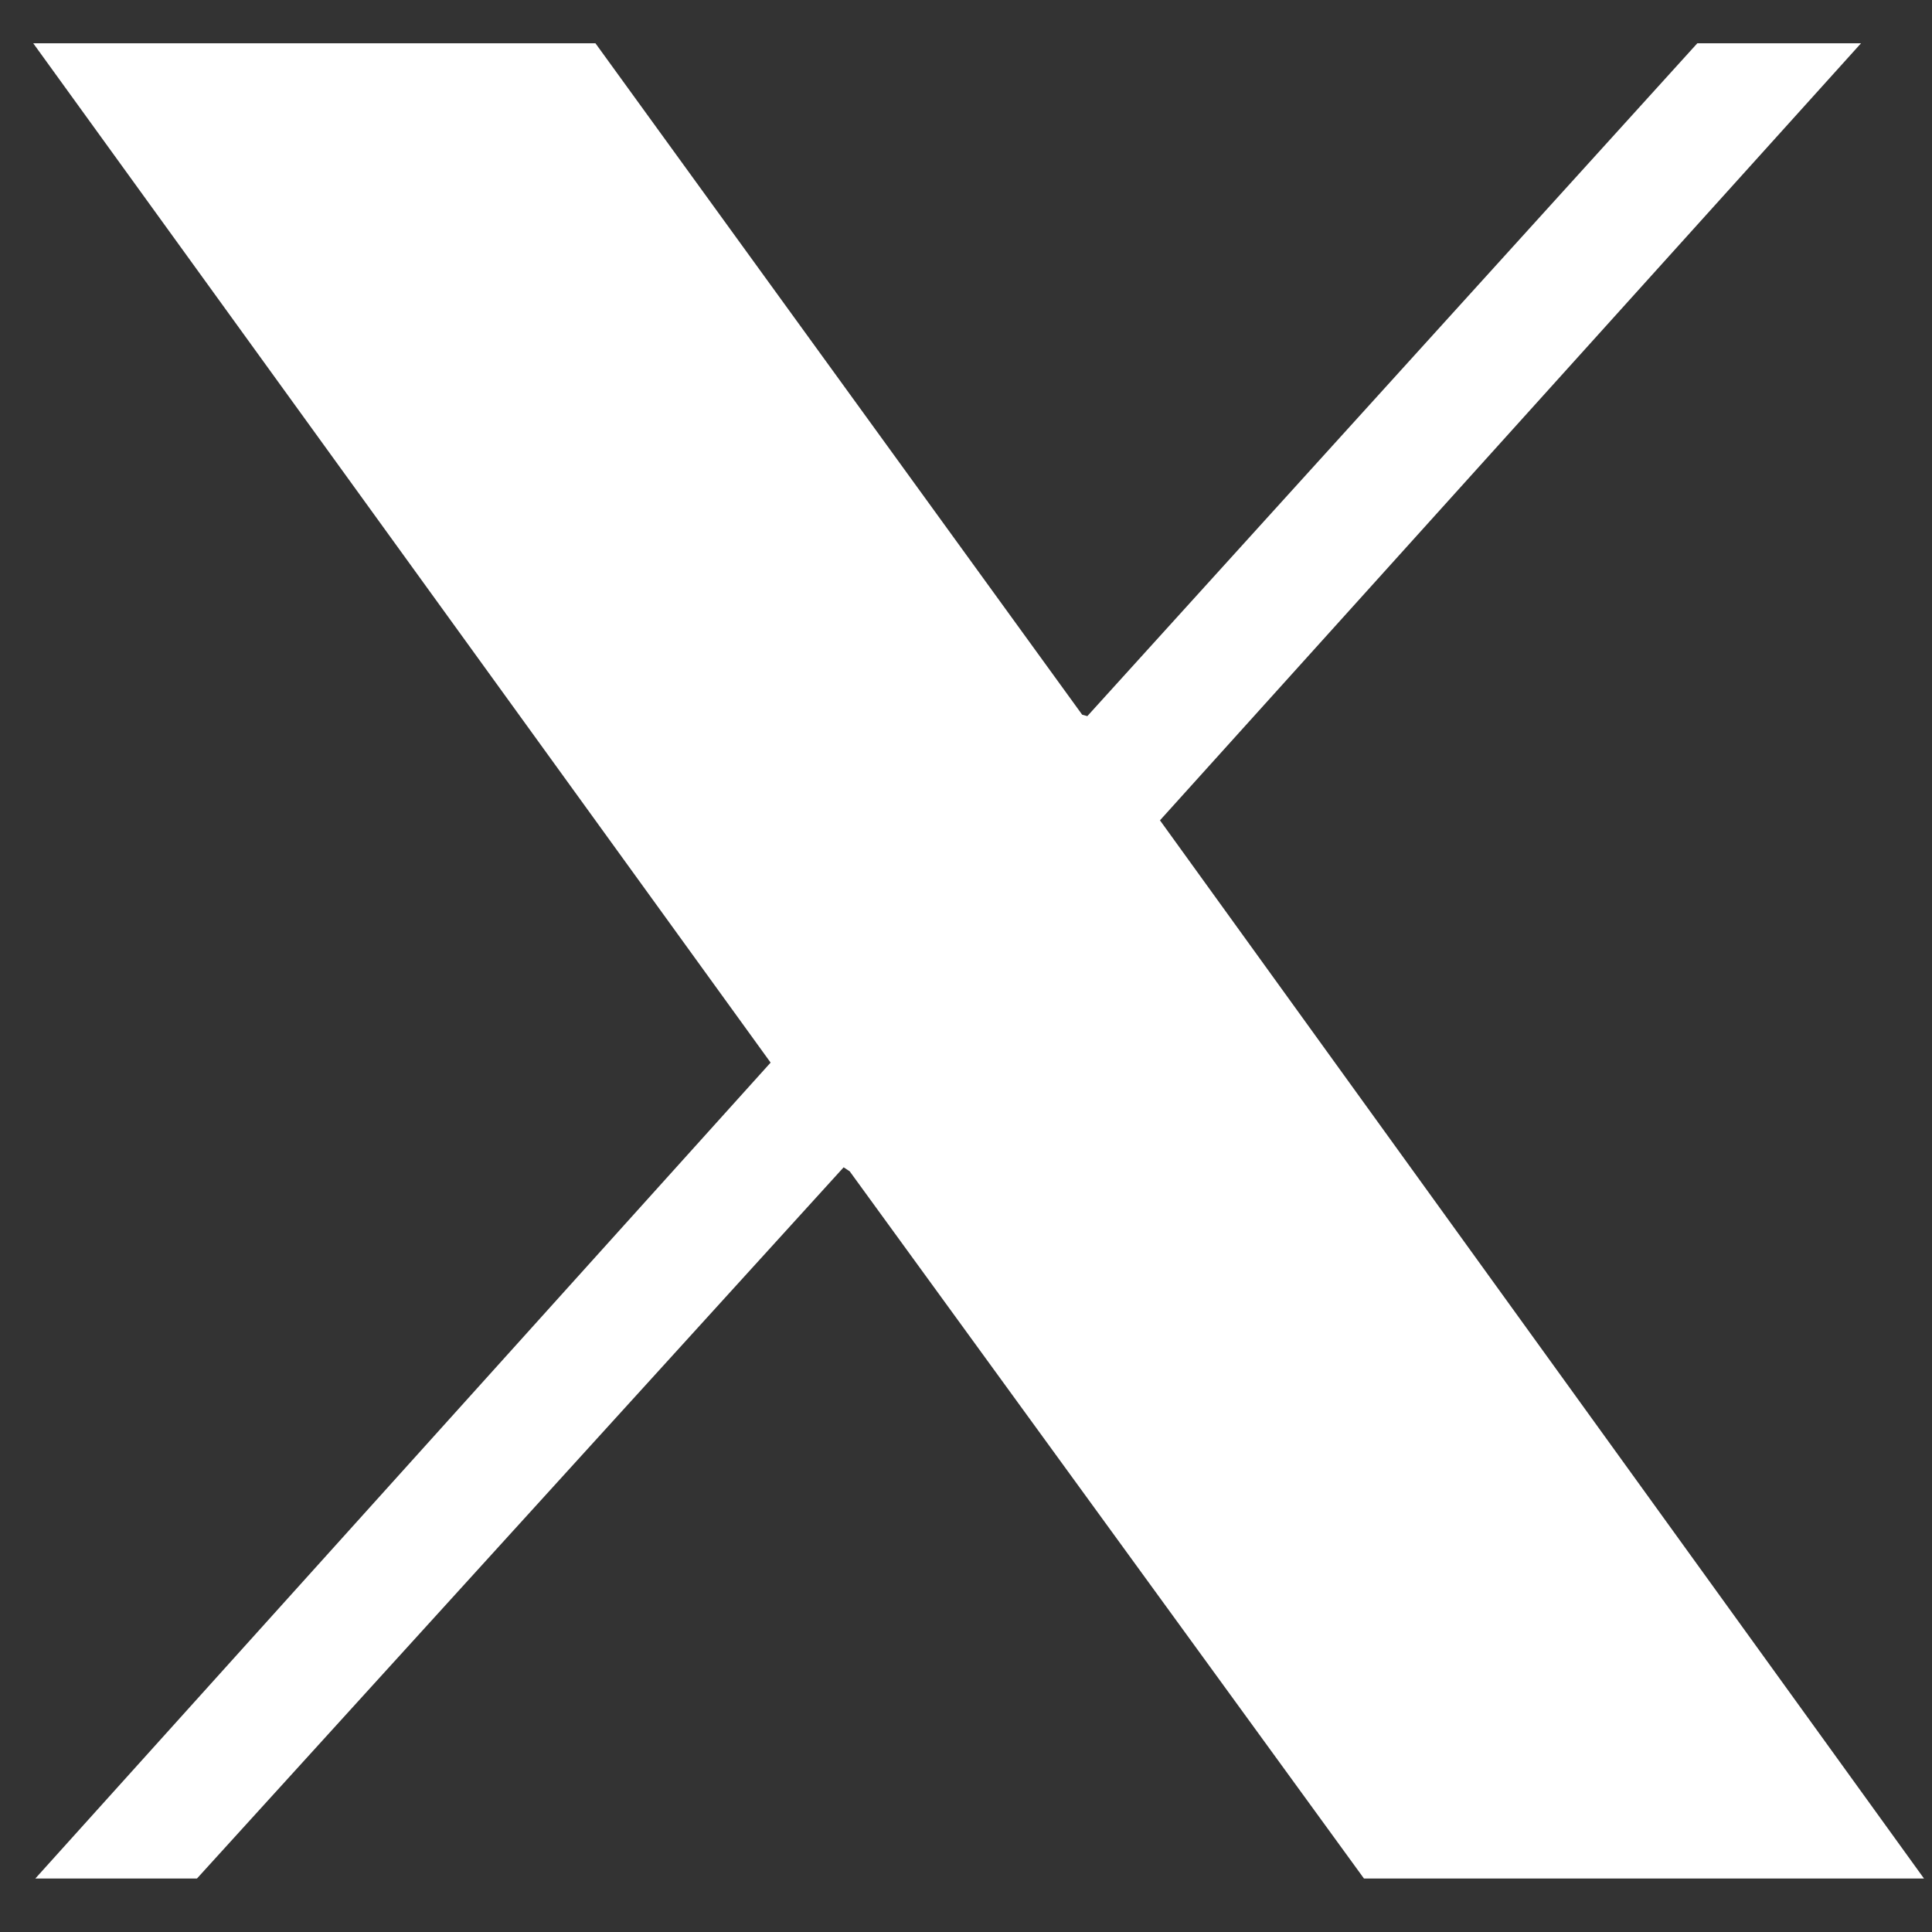 <?xml version="1.0" encoding="UTF-8"?>
<svg id="Layer_1" width="14.94" height="14.94" xmlns="http://www.w3.org/2000/svg" version="1.1" viewBox="0 0 15 15">
  <rect x="0" y="0" width="15" height="15" fill="#333333" stroke="none"/>
  <!-- Generator: Adobe Illustrator 29.3.1, SVG Export Plug-In . SVG Version: 2.1.0 Build 151)  -->
  <defs>
    <style>
      .st0 {
        fill: #fff;
      }
    </style>
  </defs>
  <path class="st0" d="M4.623.336l3.779,5.213.04.011L13.178.336h1.271l-5.443,6.033,5.932,8.216h-4.348l-3.993-5.491-.047-.031L1.529,14.585H.274l5.709-6.335L.258.336h4.364Z"/>
</svg>